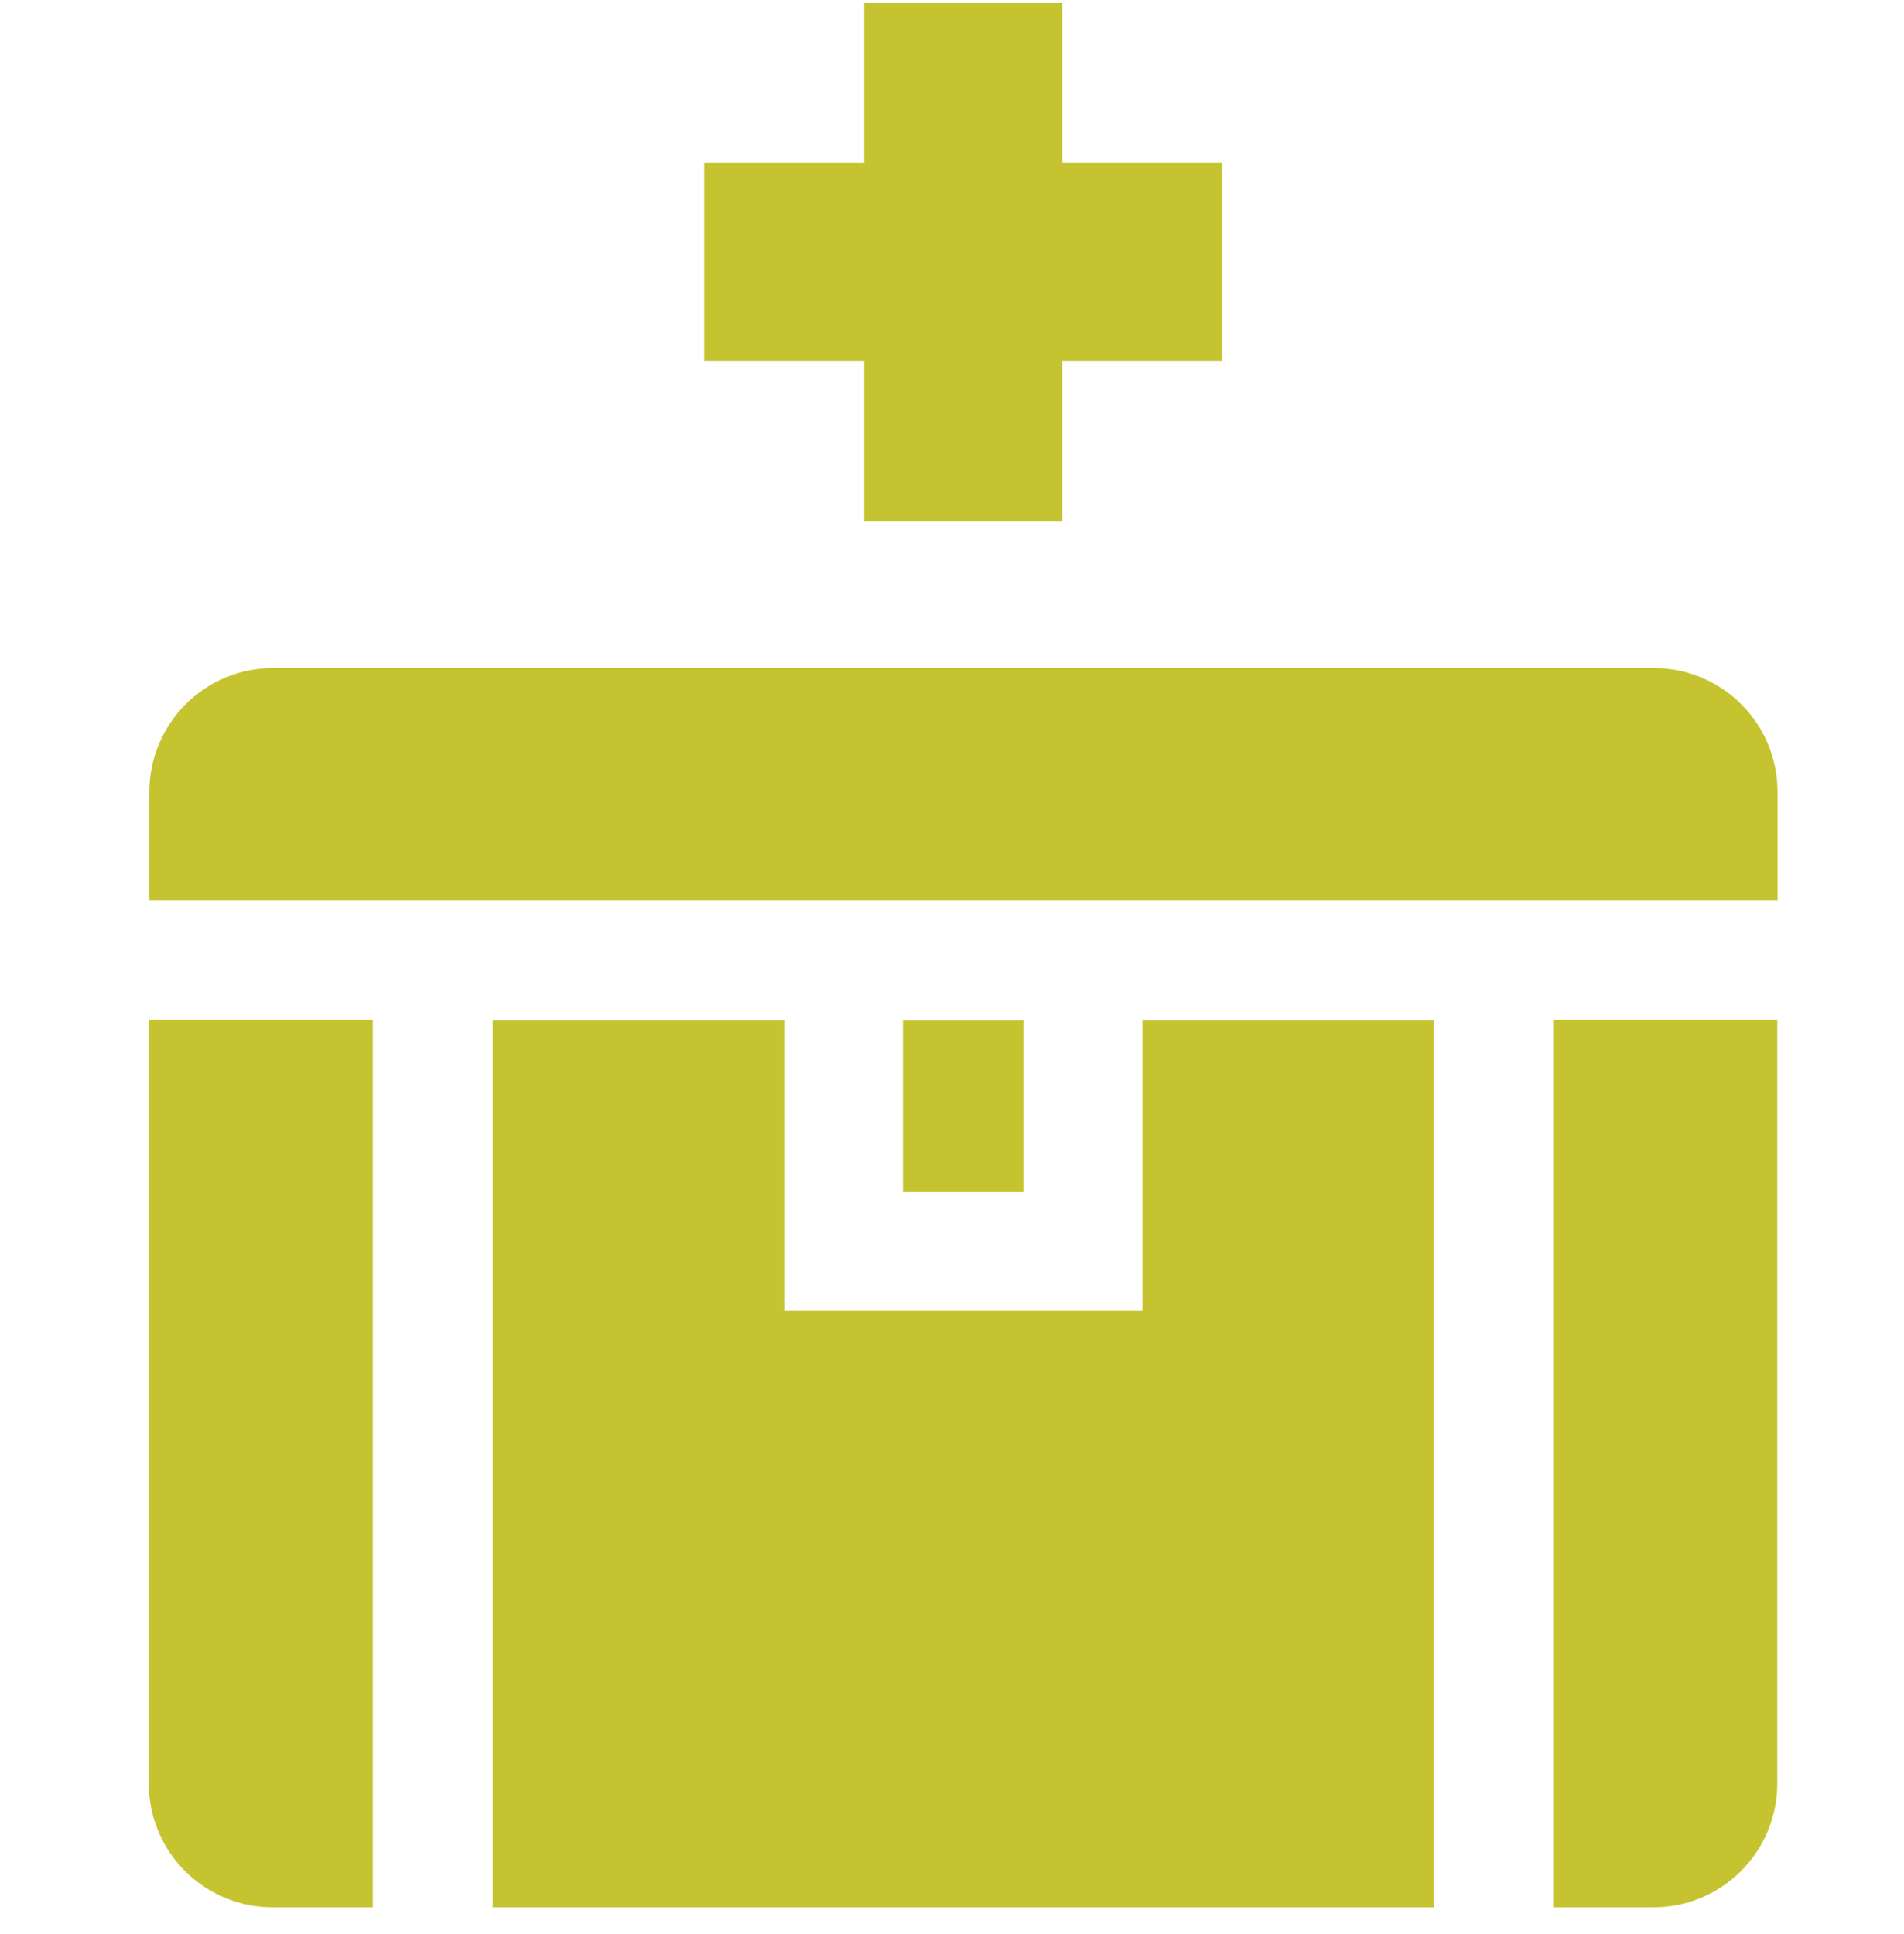 <svg xmlns="http://www.w3.org/2000/svg" width="64" height="65" viewBox="0 0 64 65" fill="none"><g clip-path="url(#clip0_74_2641)"><path d="M29.05 17.522H35.71V12.142H41.09V5.482H35.71V0.102H29.05V5.482H23.67V12.142H29.05V17.522Z" fill="#C5C430"></path><path d="M34.4 34.291H30.35V40.061H34.4V34.291Z" fill="#C5C430"></path><path d="M5 59.941C5 61.045 5.438 62.103 6.218 62.883C6.999 63.663 8.057 64.101 9.16 64.101H12.53V34.272H5V59.941Z" fill="#C5C430"></path><path d="M38.4 44.061H26.36V34.291H16.56V64.101H48.2V34.291H38.4V44.061Z" fill="#C5C430"></path><path d="M52.21 64.101H55.58C56.683 64.101 57.741 63.663 58.522 62.883C59.302 62.103 59.74 61.045 59.74 59.941V34.272H52.21V64.101Z" fill="#C5C430"></path><path d="M55.59 22.451H9.18C8.076 22.451 7.018 22.889 6.238 23.67C5.458 24.45 5.02 25.508 5.02 26.611V30.271H59.749V26.591C59.744 25.491 59.304 24.438 58.524 23.663C57.745 22.887 56.689 22.451 55.59 22.451Z" fill="#C5C430"></path></g><defs><clipPath id="clip0_74_2641"><rect width="64" height="64" fill="white" transform="translate(0 0.102)"></rect></clipPath></defs></svg>